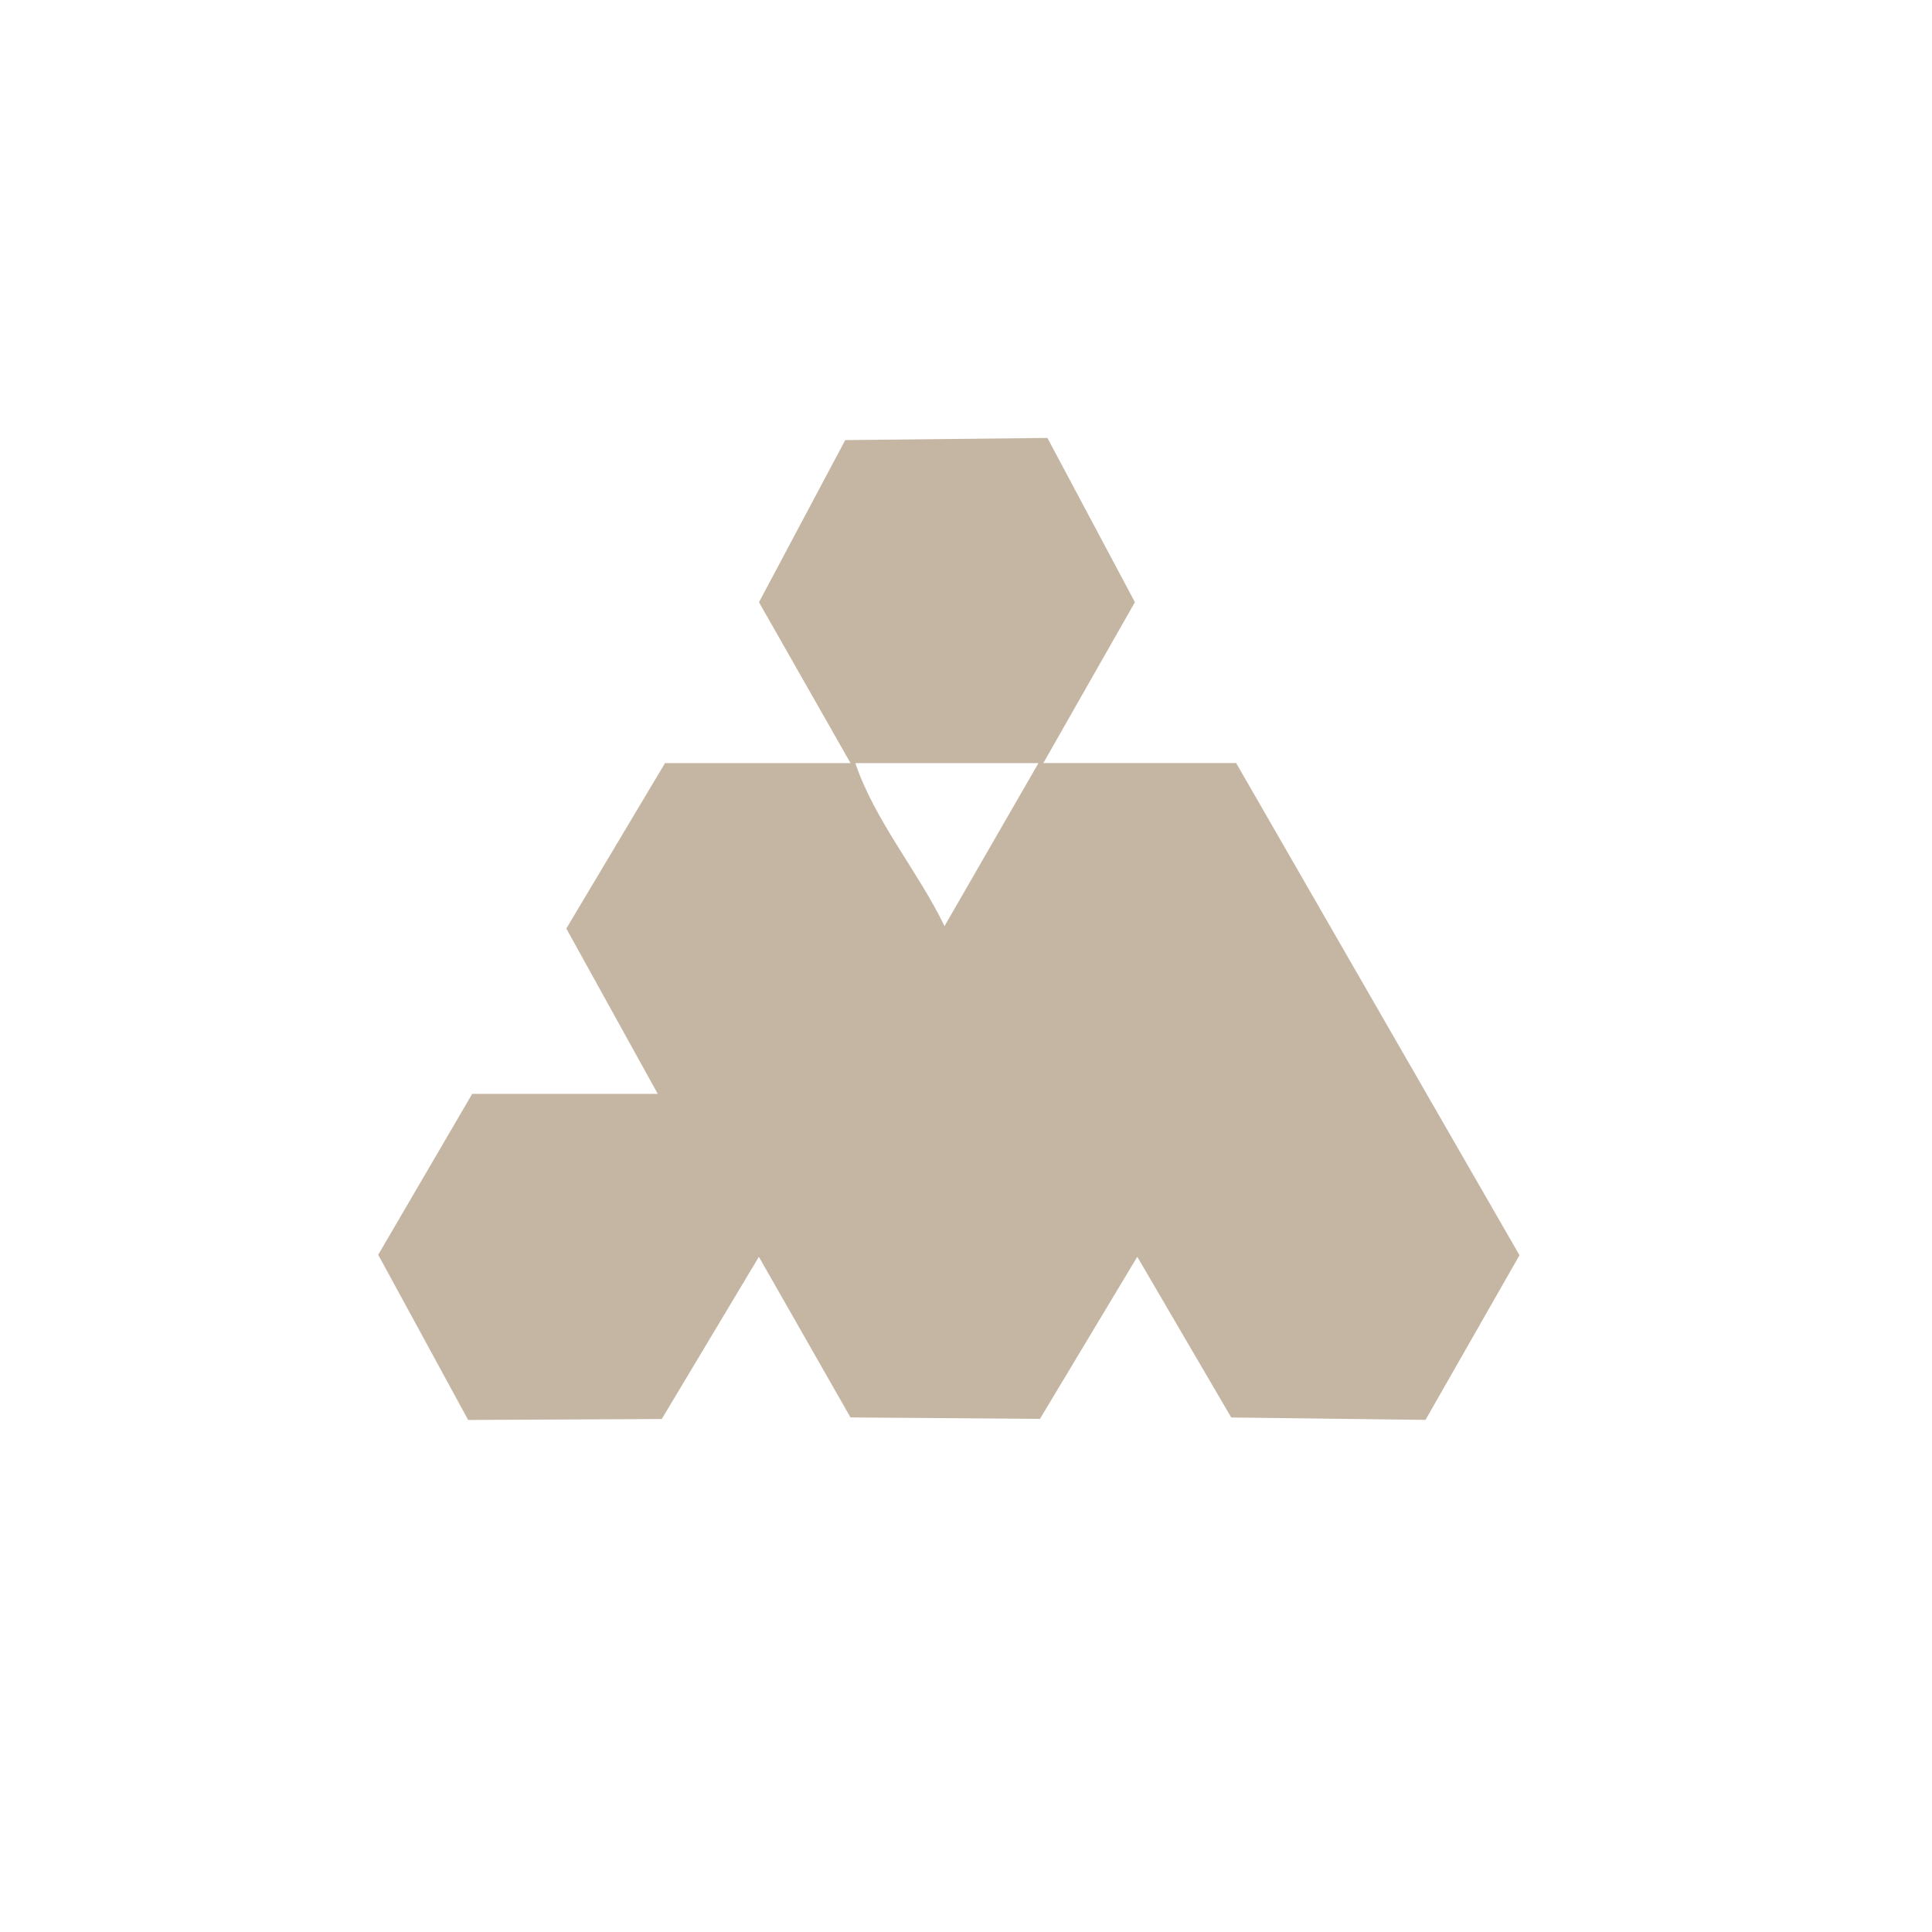 <?xml version="1.0" encoding="utf-8"?>
<svg xmlns="http://www.w3.org/2000/svg" fill="none" height="100%" overflow="visible" preserveAspectRatio="none" style="display: block;" viewBox="0 0 93 93" width="100%">
<g id="Group 1321318421">
<g id="image">
</g>
<path d="M40.942 36.734L36.535 28.989L40.687 21.185L50.419 21.081L54.631 28.987L50.223 36.731H59.504L73.143 60.423L68.619 68.348L59.267 68.232L54.745 60.497L50.06 68.299L40.94 68.23L36.53 60.499L31.855 68.306L22.535 68.352L18.206 60.4L22.73 52.655H31.662L27.261 44.696L32.011 36.734H40.942ZM49.99 36.734H41.173C42.103 39.498 44.18 41.924 45.466 44.58L49.988 36.734H49.99Z" fill="#C5B5A3" id="Vector"/>
</g>
</svg>
